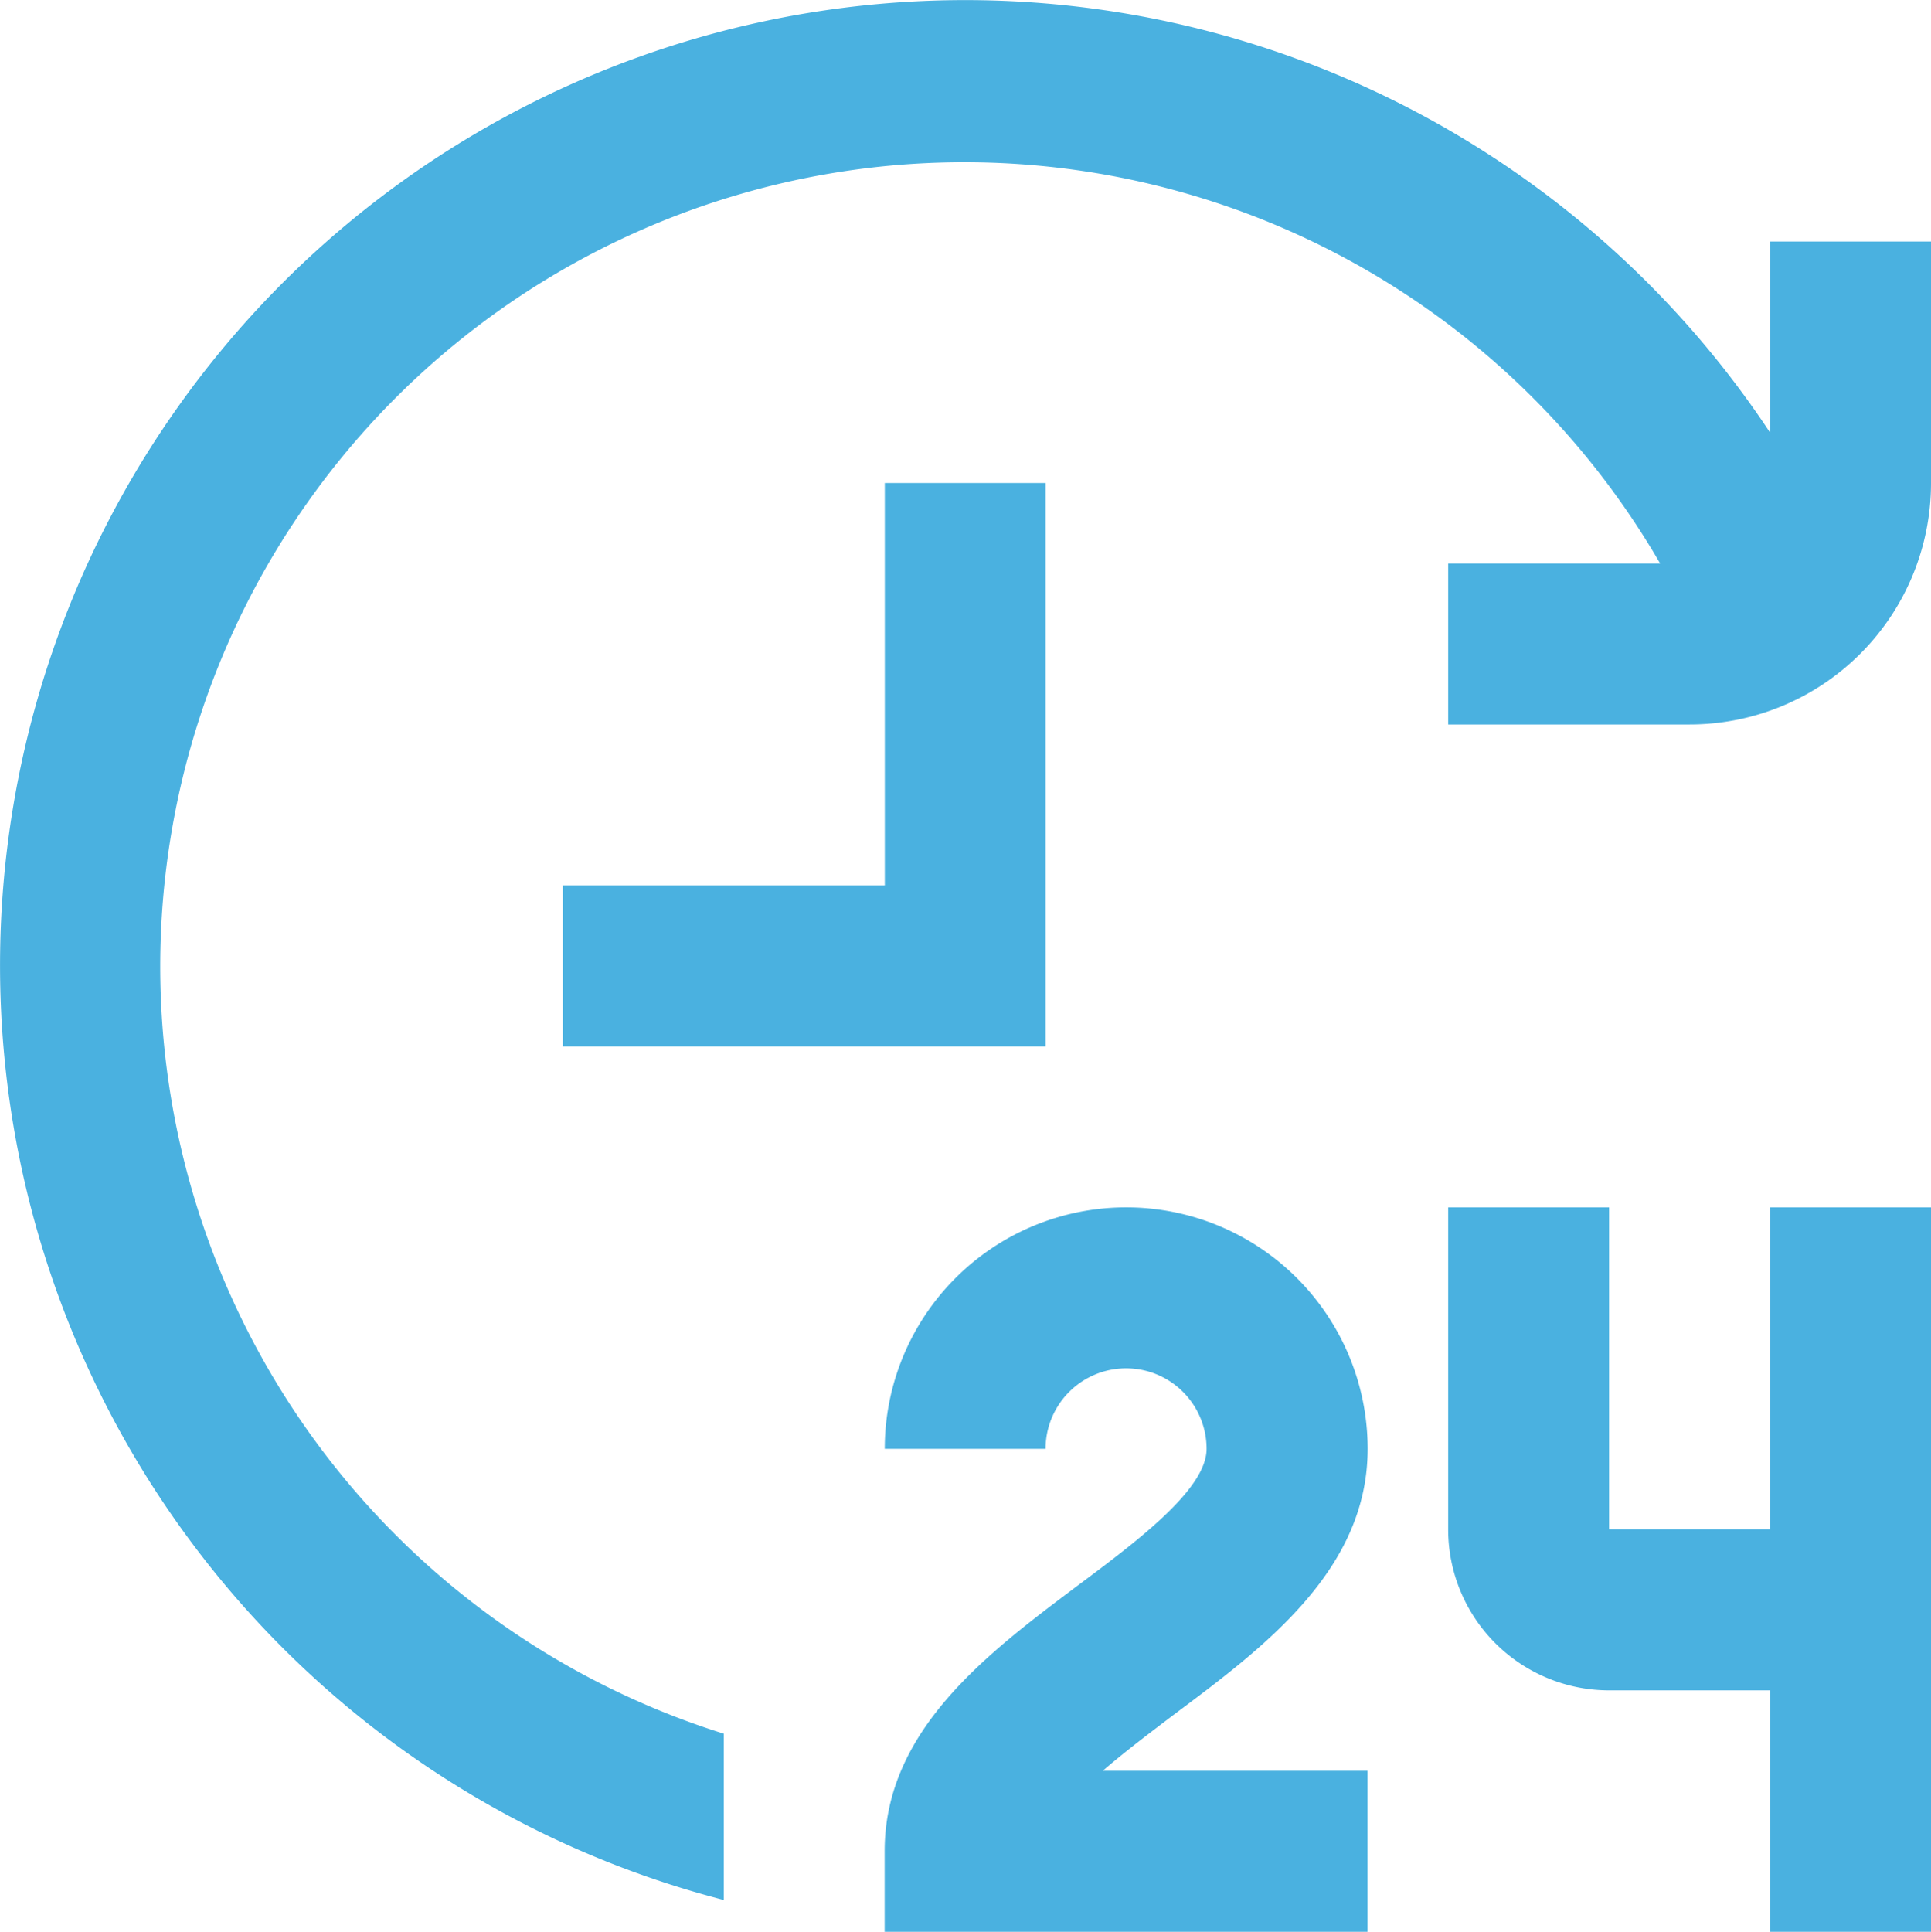 <svg xmlns="http://www.w3.org/2000/svg" width="40.988" height="41" viewBox="0 0 40.988 41"><defs><style>.a{fill:#4ab1e0;}</style></defs><g transform="translate(-0.006 0.001)"><path class="a" d="M40.994,5.125V10.25a5.125,5.125,0,0,1-5.125,5.125H30.745V11.959h4.5A17.067,17.067,0,1,0,15.37,36.795v3.529A20.487,20.487,0,1,1,37.578,9.181V5.125ZM29.036,30.749a5.125,5.125,0,1,0-10.25,0H22.2a1.708,1.708,0,1,1,3.417,0c0,.854-1.452,1.944-2.733,2.9-1.922,1.442-4.1,3.075-4.1,5.637V41h10.25V37.582h-5.62c.463-.4,1.006-.81,1.52-1.2C26.858,34.945,29.036,33.312,29.036,30.749Zm8.541,1.708H34.161V25.625H30.745v6.833a3.417,3.417,0,0,0,3.417,3.417h3.417V41h3.417V25.625H37.578ZM22.2,10.25H18.787v8.541H11.954v3.417H22.2Z" transform="translate(0 0)"/></g></svg>